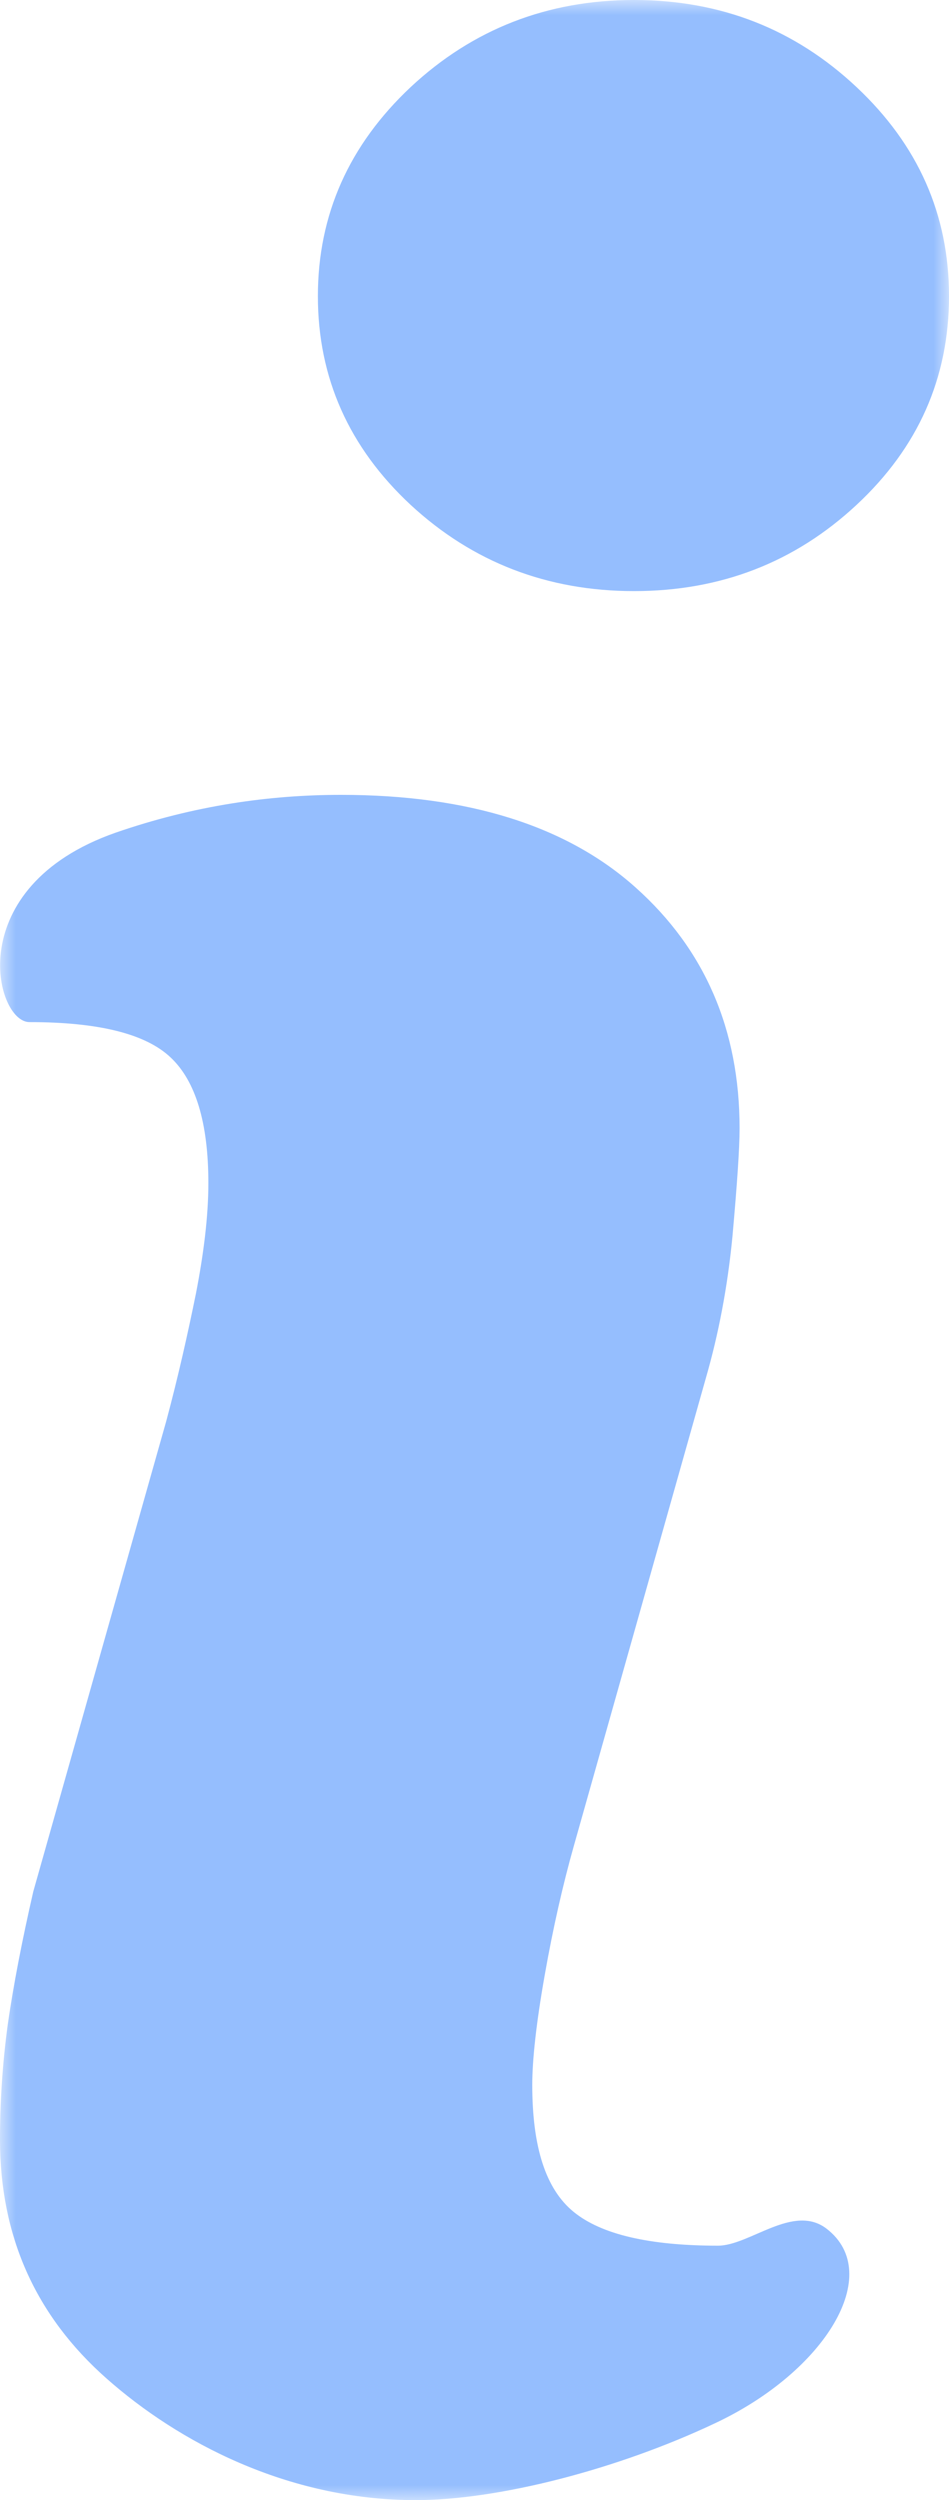 <?xml version="1.0" encoding="UTF-8"?> <svg xmlns="http://www.w3.org/2000/svg" width="30" height="79" viewBox="0 0 30 79" fill="none"><g clip-path="url(#clip0_768_6577)"><mask id="mask0_768_6577" style="mask-type:luminance" maskUnits="userSpaceOnUse" x="0" y="0" width="30" height="79"><path d="M30 0H0V79H30V0Z" fill="white"></path></mask><g mask="url(#mask0_768_6577)"><path d="M27.076 15.955C29.026 14.142 30 11.941 30 9.359C30 6.782 29.026 4.581 27.076 2.751C25.127 0.921 22.786 0 20.041 0C17.308 0 14.944 0.921 12.983 2.751C11.034 4.581 10.049 6.782 10.049 9.359C10.049 11.941 11.034 14.142 12.983 15.955C14.944 17.768 17.308 18.678 20.041 18.678C22.786 18.678 25.127 17.768 27.076 15.955ZM22.584 76.58C26.102 74.935 27.962 71.842 26.135 70.427C25.082 69.613 23.704 70.96 22.696 70.96C20.534 70.96 19.01 70.606 18.137 69.894C17.252 69.175 16.826 67.845 16.826 65.88C16.826 65.094 16.949 63.943 17.218 62.421C17.487 60.895 17.801 59.53 18.137 58.34L22.315 43.542C22.707 42.183 22.999 40.689 23.155 39.067C23.301 37.428 23.38 36.294 23.38 35.653C23.38 32.538 22.282 30 20.097 28.047C17.924 26.099 14.809 25.116 10.777 25.116C8.536 25.116 6.15 25.447 3.652 26.312C-1.244 28.029 -0.157 32.297 0.93 32.297C3.136 32.297 4.615 32.672 5.399 33.419C6.184 34.16 6.587 35.48 6.587 37.383C6.587 38.427 6.441 39.601 6.195 40.869C5.937 42.138 5.635 43.491 5.254 44.911L1.053 59.766C0.695 61.327 0.425 62.725 0.246 63.965C0.078 65.206 0 66.419 0 67.609C0 70.658 1.12 73.172 3.372 75.16C5.624 77.153 9.085 79 13.14 79C15.773 79 19.537 78.018 22.584 76.58Z" fill="#95BEFE"></path></g></g><defs><clipPath id="clip0_768_6577"><rect width="30" height="79" fill="white"></rect></clipPath></defs></svg> 